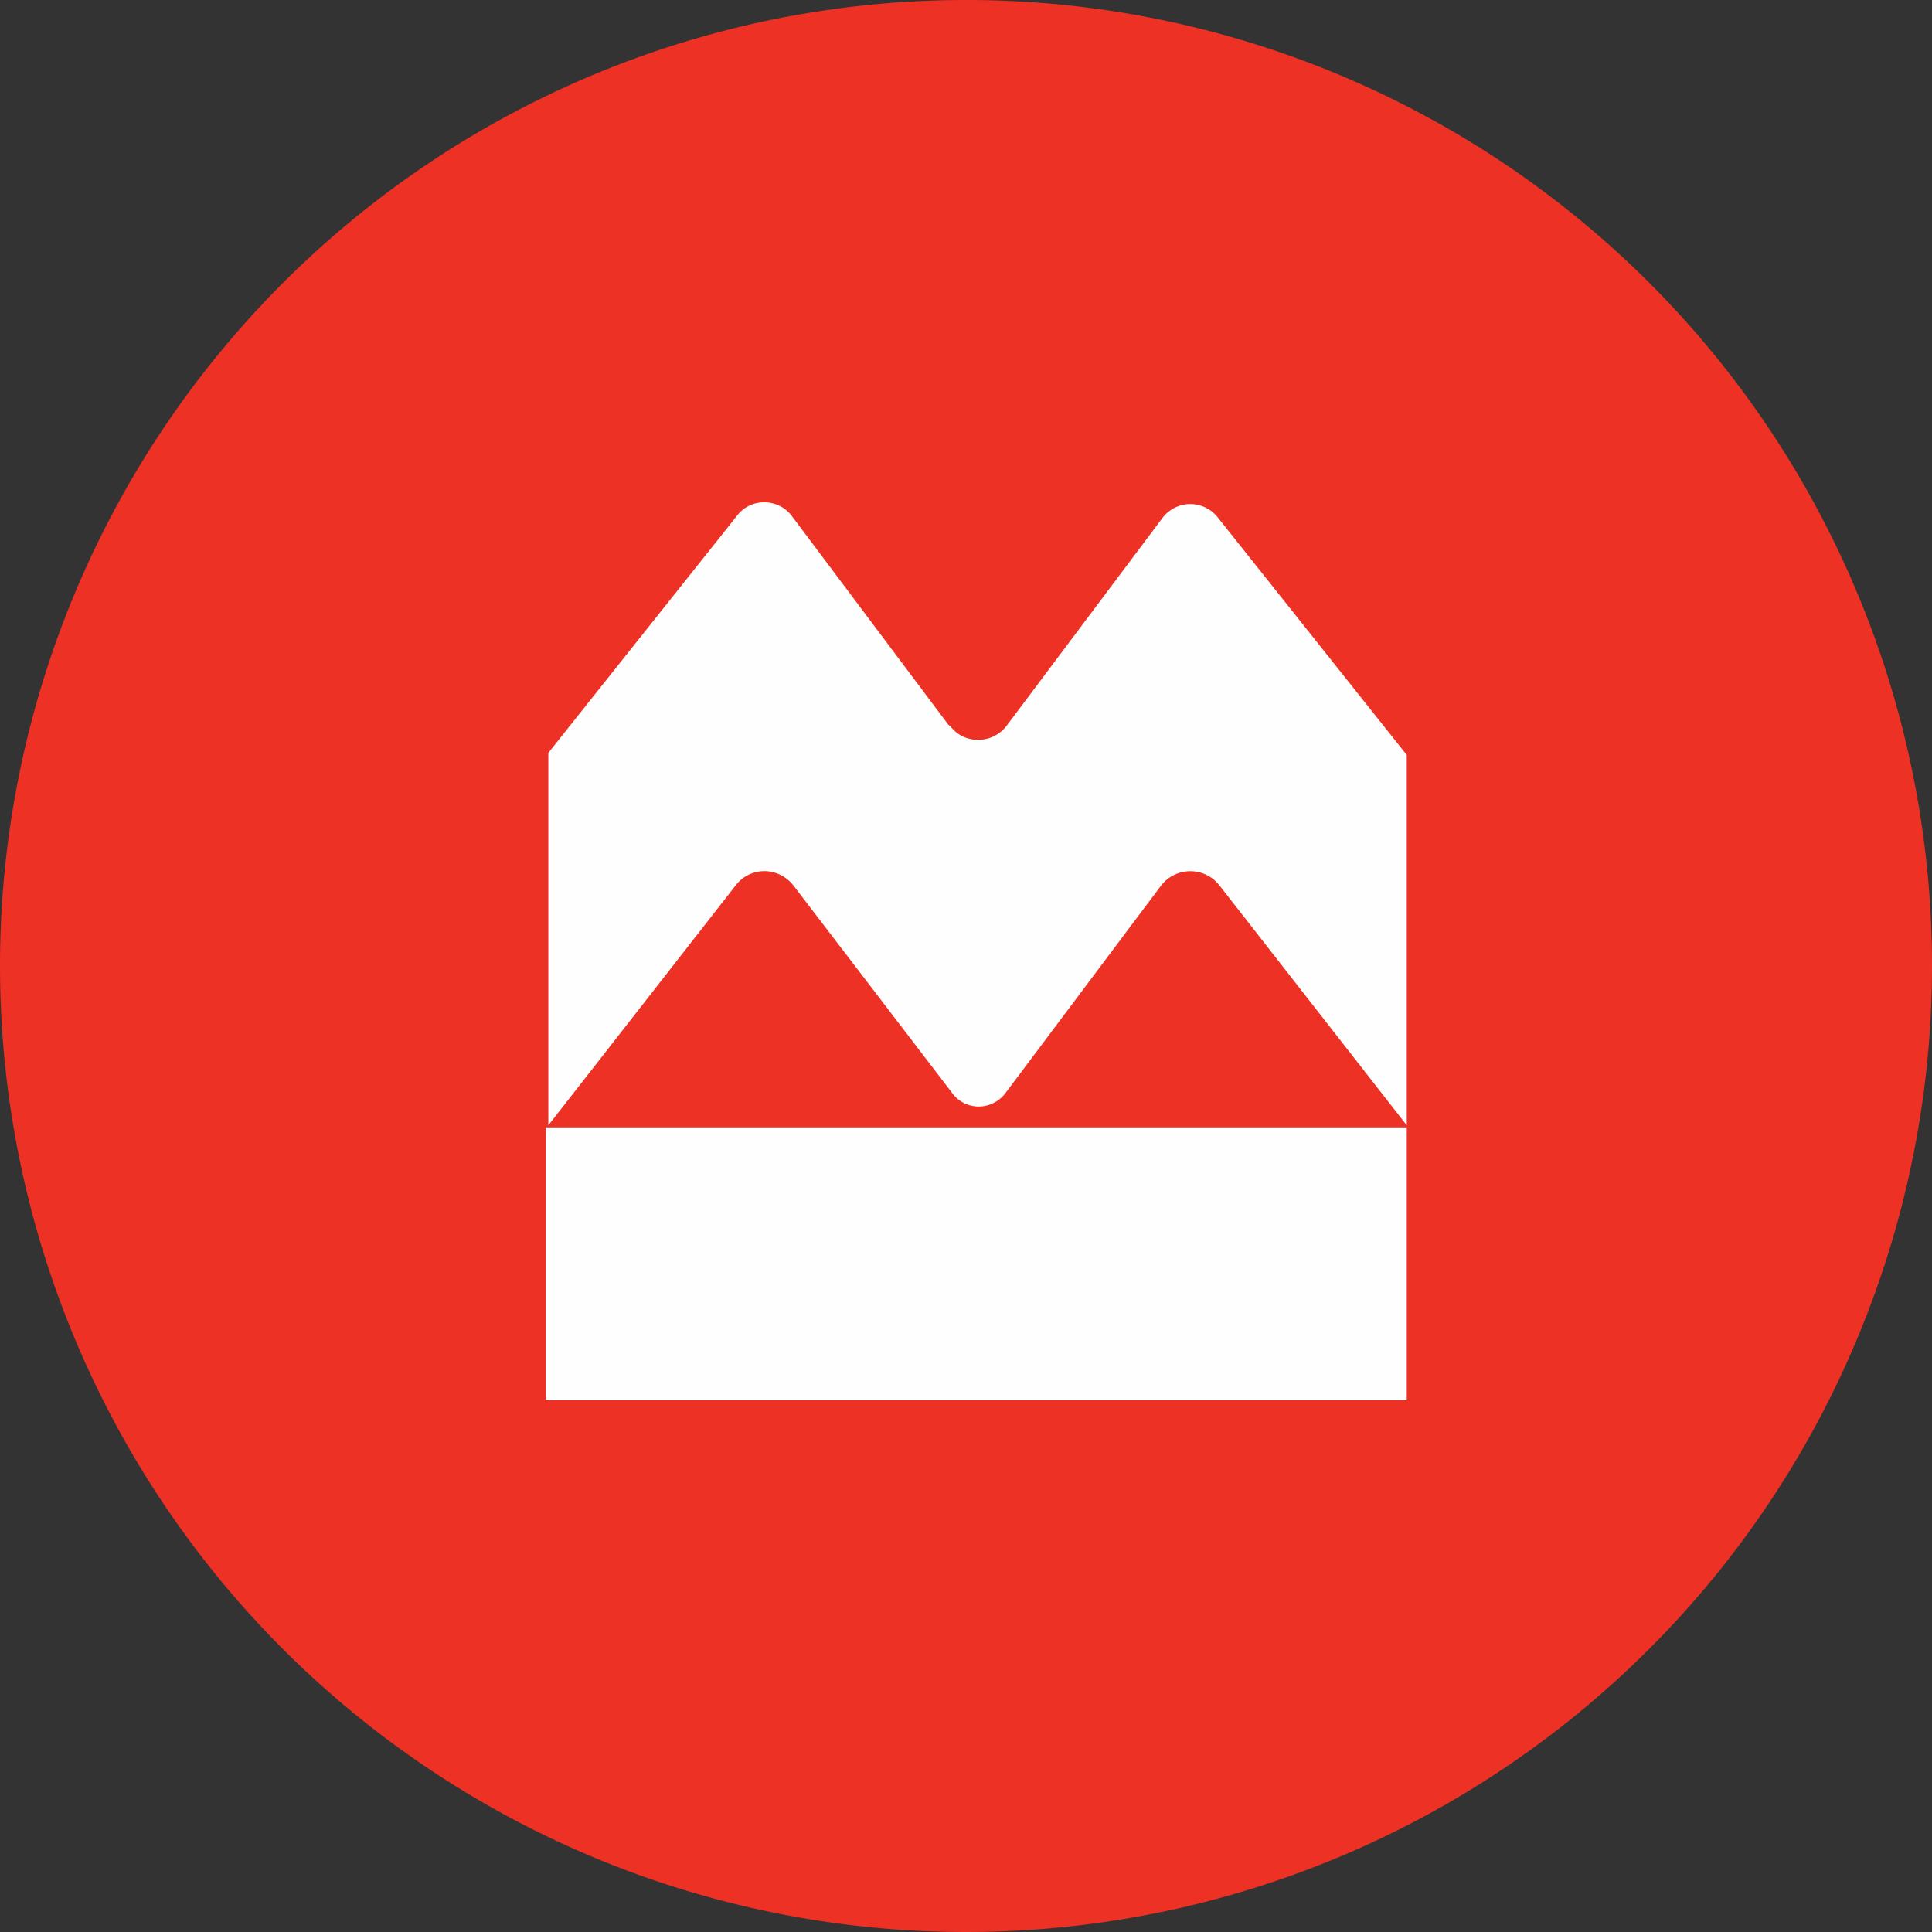 <svg xmlns="http://www.w3.org/2000/svg" width="50" height="50" fill="none"><rect width="100%" height="100%" fill="#333333" stroke="none"/><path fill="#ED3124" d="M50 25A25 25 0 1125 0a24.985 24.985 0 0125 25z"/><path fill="#FEFEFE" d="M24.544 18.756L20.5 13.364a.89.89 0 00-.715-.364.875.875 0 00-.714.35l-4.88 6.134v9.639l4.853-6.215a.93.93 0 011.153-.265.97.97 0 01.33.265l4.125 5.392a.85.85 0 001.056.248.877.877 0 00.305-.248l4.044-5.392a.956.956 0 011.497 0l4.853 6.215v-9.585l-4.88-6.133a.903.903 0 00-1.443 0l-4.044 5.392a.93.93 0 01-1.127.26.877.877 0 01-.315-.26l-.054-.04zM14.123 36.24h22.284v-7.064H14.124v7.064z"/></svg>